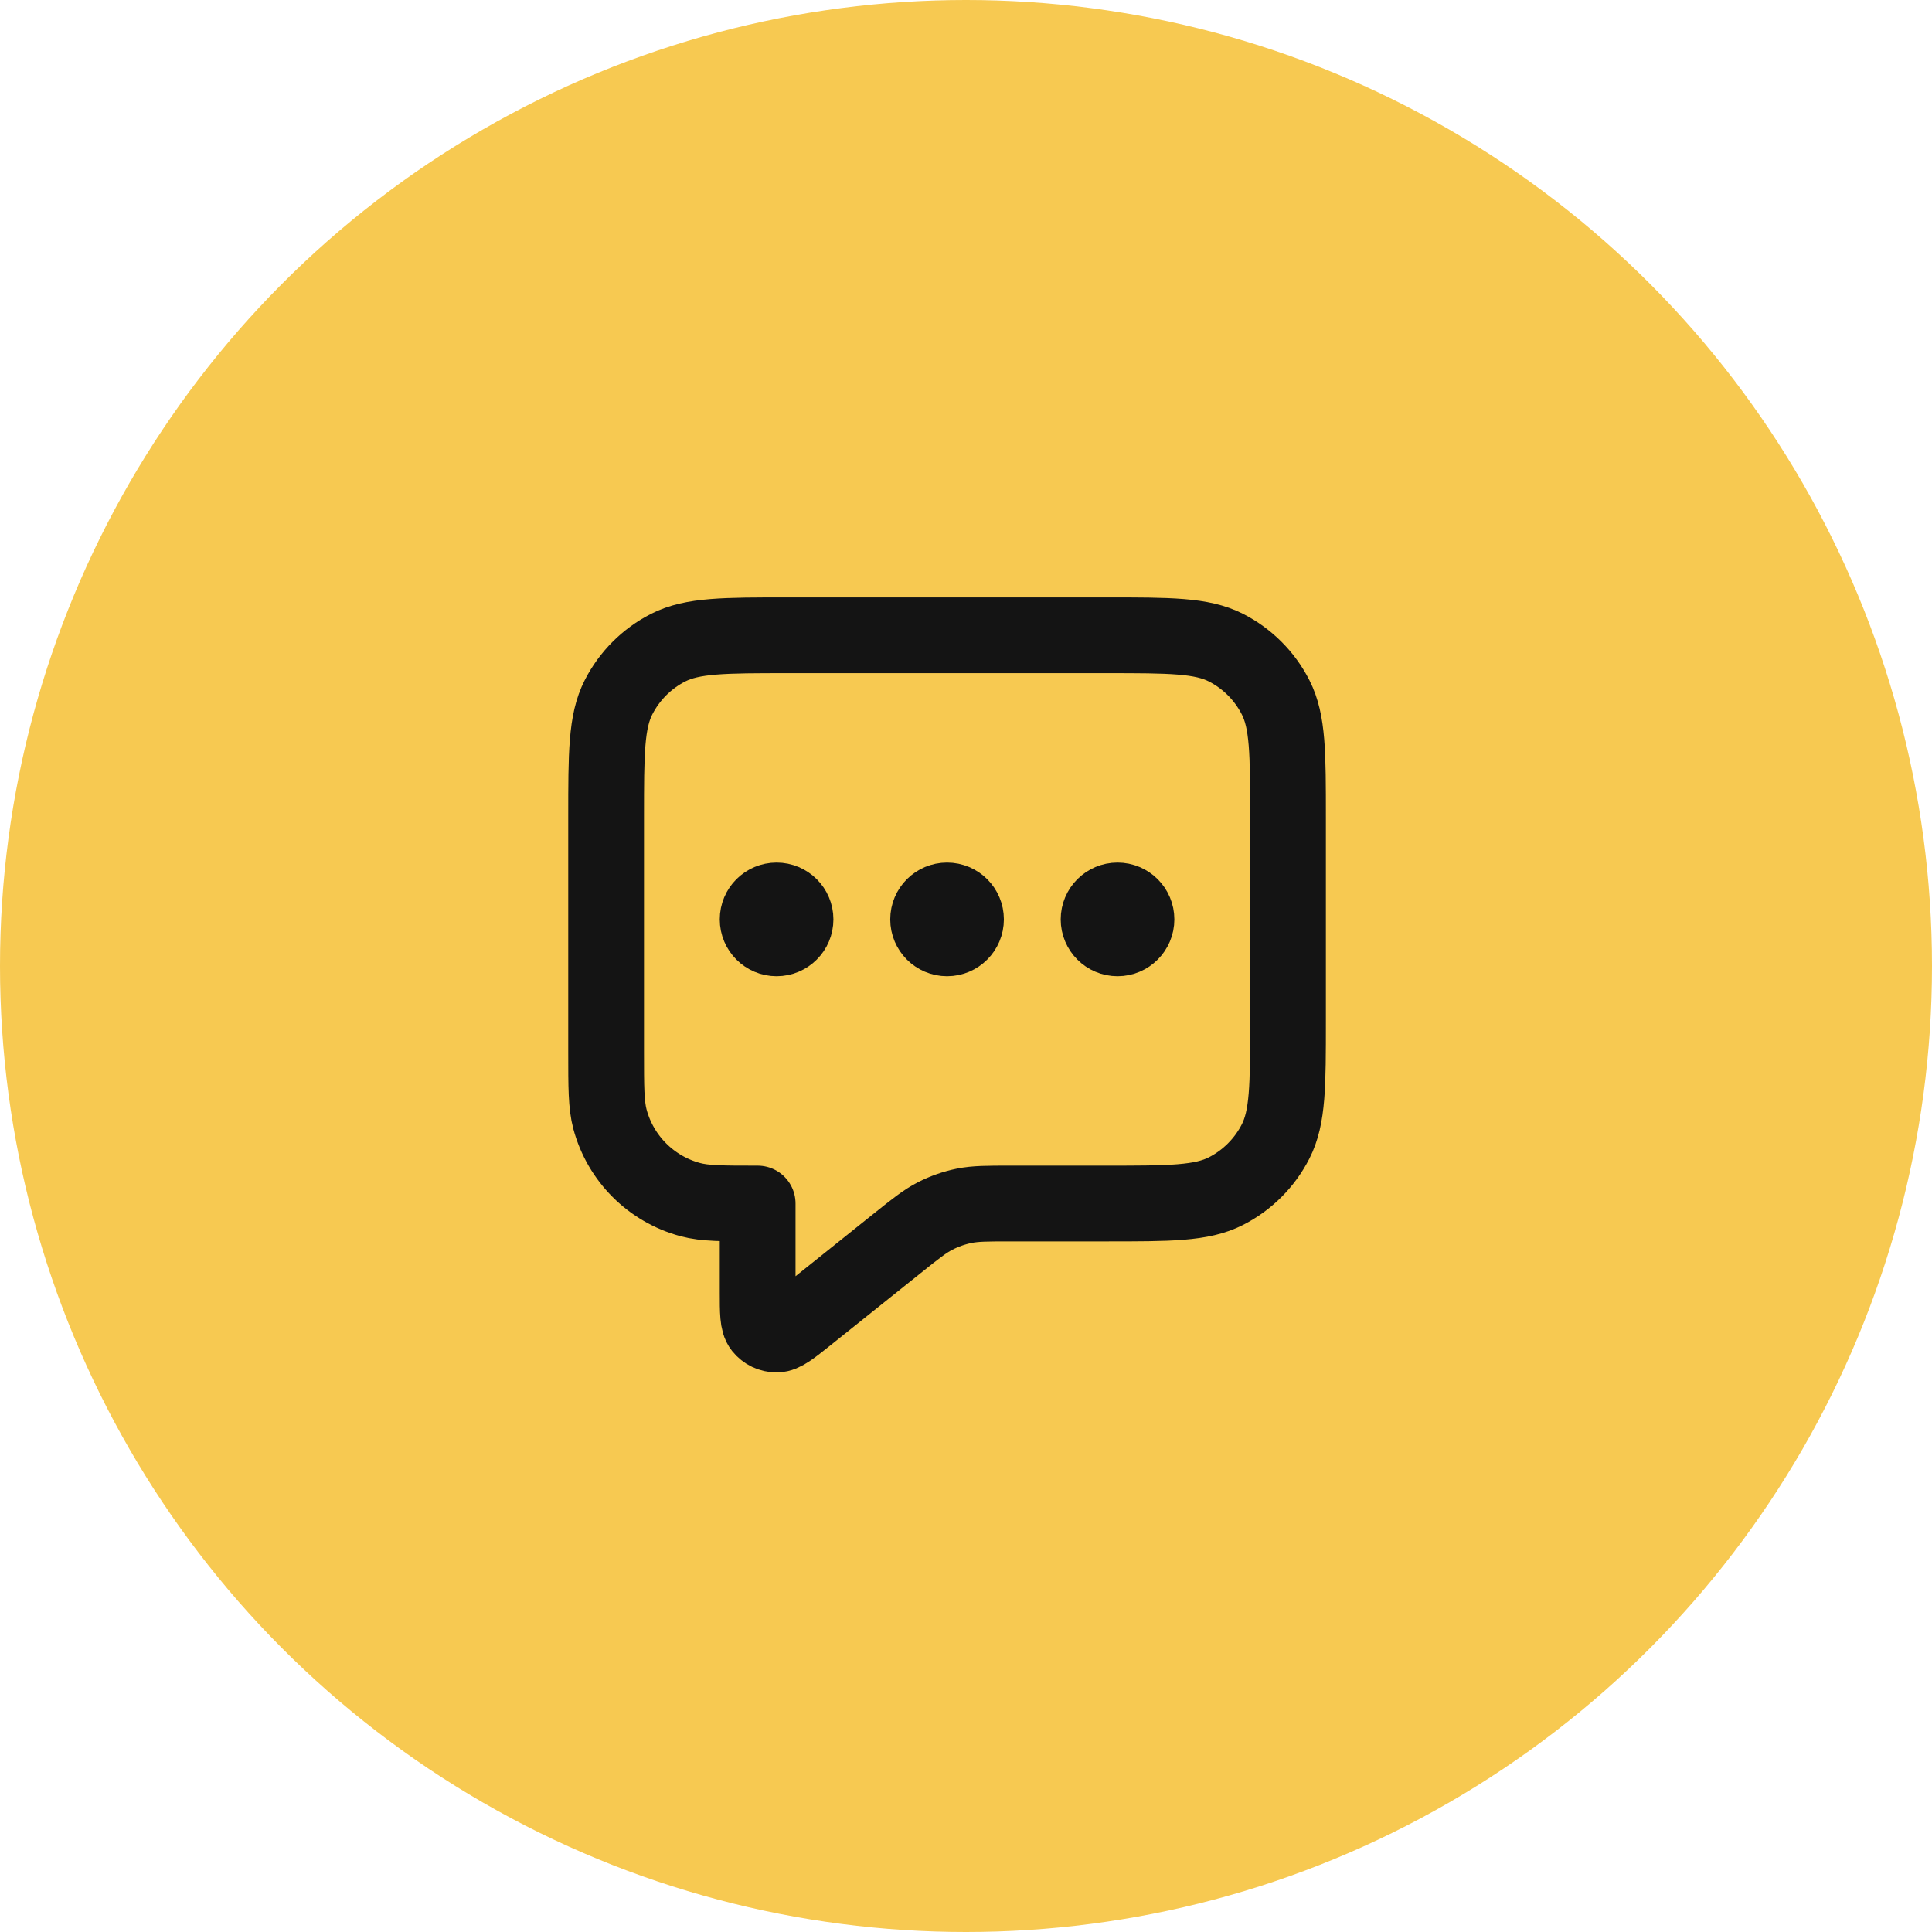 <?xml version="1.0" encoding="UTF-8"?> <svg xmlns="http://www.w3.org/2000/svg" width="51" height="51" viewBox="0 0 51 51" fill="none"><circle cx="25.5" cy="25.5" r="25.5" fill="#F7C951"></circle><path d="M20.5 24.27H20.51M25 24.27H25.01M29.5 24.27H29.51M20 31.77V34.105C20 34.638 20 34.904 20.109 35.041C20.204 35.16 20.348 35.229 20.5 35.229C20.676 35.229 20.884 35.063 21.3 34.73L23.685 32.821C24.172 32.431 24.416 32.237 24.688 32.098C24.928 31.975 25.184 31.885 25.449 31.831C25.748 31.77 26.06 31.77 26.684 31.77H29.2C30.88 31.77 31.72 31.77 32.362 31.443C32.926 31.155 33.385 30.696 33.673 30.131C34 29.49 34 28.65 34 26.97V21.57C34 19.889 34 19.049 33.673 18.408C33.385 17.843 32.926 17.384 32.362 17.096C31.72 16.77 30.88 16.77 29.2 16.77H20.8C19.12 16.77 18.28 16.77 17.638 17.096C17.073 17.384 16.615 17.843 16.327 18.408C16 19.049 16 19.889 16 21.57V27.77C16 28.7 16 29.165 16.102 29.546C16.38 30.581 17.188 31.39 18.224 31.667C18.605 31.77 19.07 31.77 20 31.77ZM21 24.27C21 24.546 20.776 24.77 20.5 24.77C20.224 24.77 20 24.546 20 24.27C20 23.993 20.224 23.77 20.5 23.77C20.776 23.77 21 23.993 21 24.27ZM25.5 24.27C25.5 24.546 25.276 24.77 25 24.77C24.724 24.77 24.5 24.546 24.5 24.27C24.5 23.993 24.724 23.77 25 23.77C25.276 23.77 25.5 23.993 25.5 24.27ZM30 24.27C30 24.546 29.776 24.77 29.5 24.77C29.224 24.77 29 24.546 29 24.27C29 23.993 29.224 23.77 29.5 23.77C29.776 23.77 30 23.993 30 24.27Z" stroke="#141414" stroke-width="2" stroke-linecap="round" stroke-linejoin="round"></path></svg> 